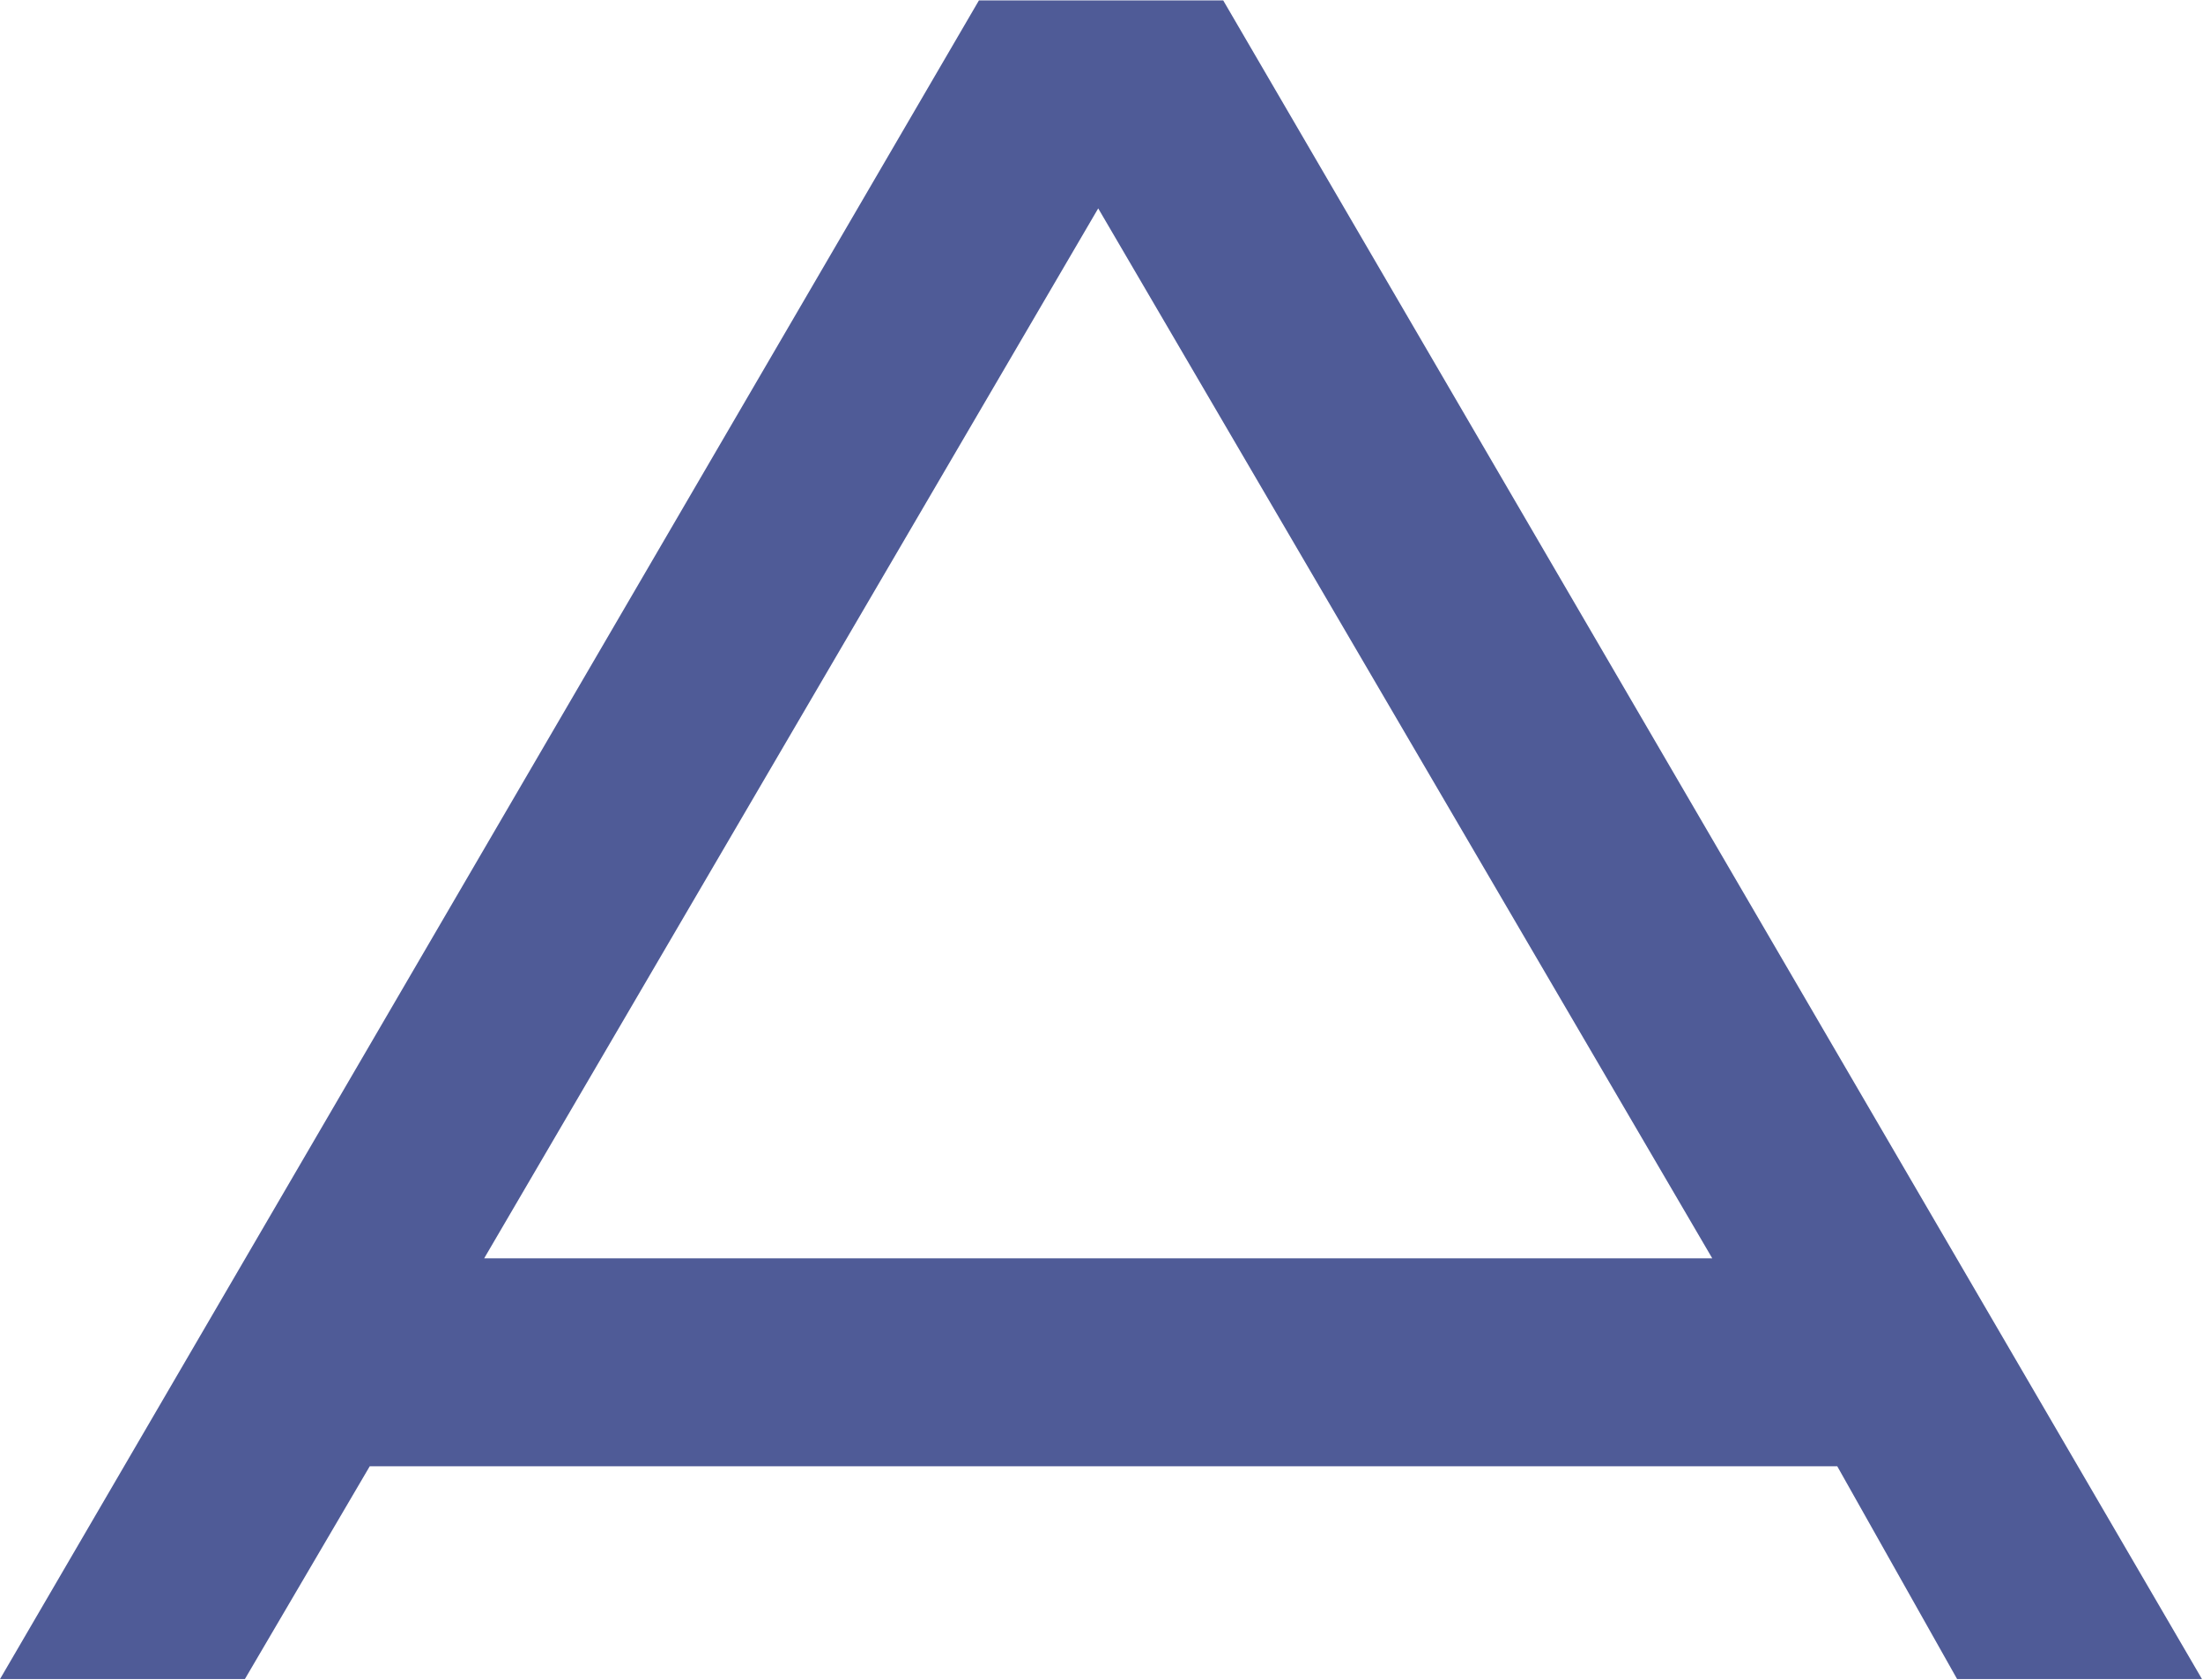 <svg version="1.2" xmlns="http://www.w3.org/2000/svg" viewBox="0 0 1542 1176" width="1542" height="1176">
	<title>AGRX_BIG copy-svg</title>

	<style>
		.s0 { fill: #4f5b97 } 
	</style>
	<g id="Clip-Path: Clip-Path: Clip-Path: Page 1" clip-path="url(#cp1)">
		<g id="Clip-Path: Clip-Path: Page 1">
			<g id="Clip-Path: Page 1">
				<g id="Page 1">
					<path id="Path 4" fill-rule="evenodd" class="s0" d="m1369.9 1175.6l-83.9-149h-1027.2l-87.4 149h-171.4l685.2-1175.3h171l685.1 1175.3zm-1031-294.6h859.6l-429.8-735.1z"/>
				</g>
			</g>
		</g>
	</g>
</svg>